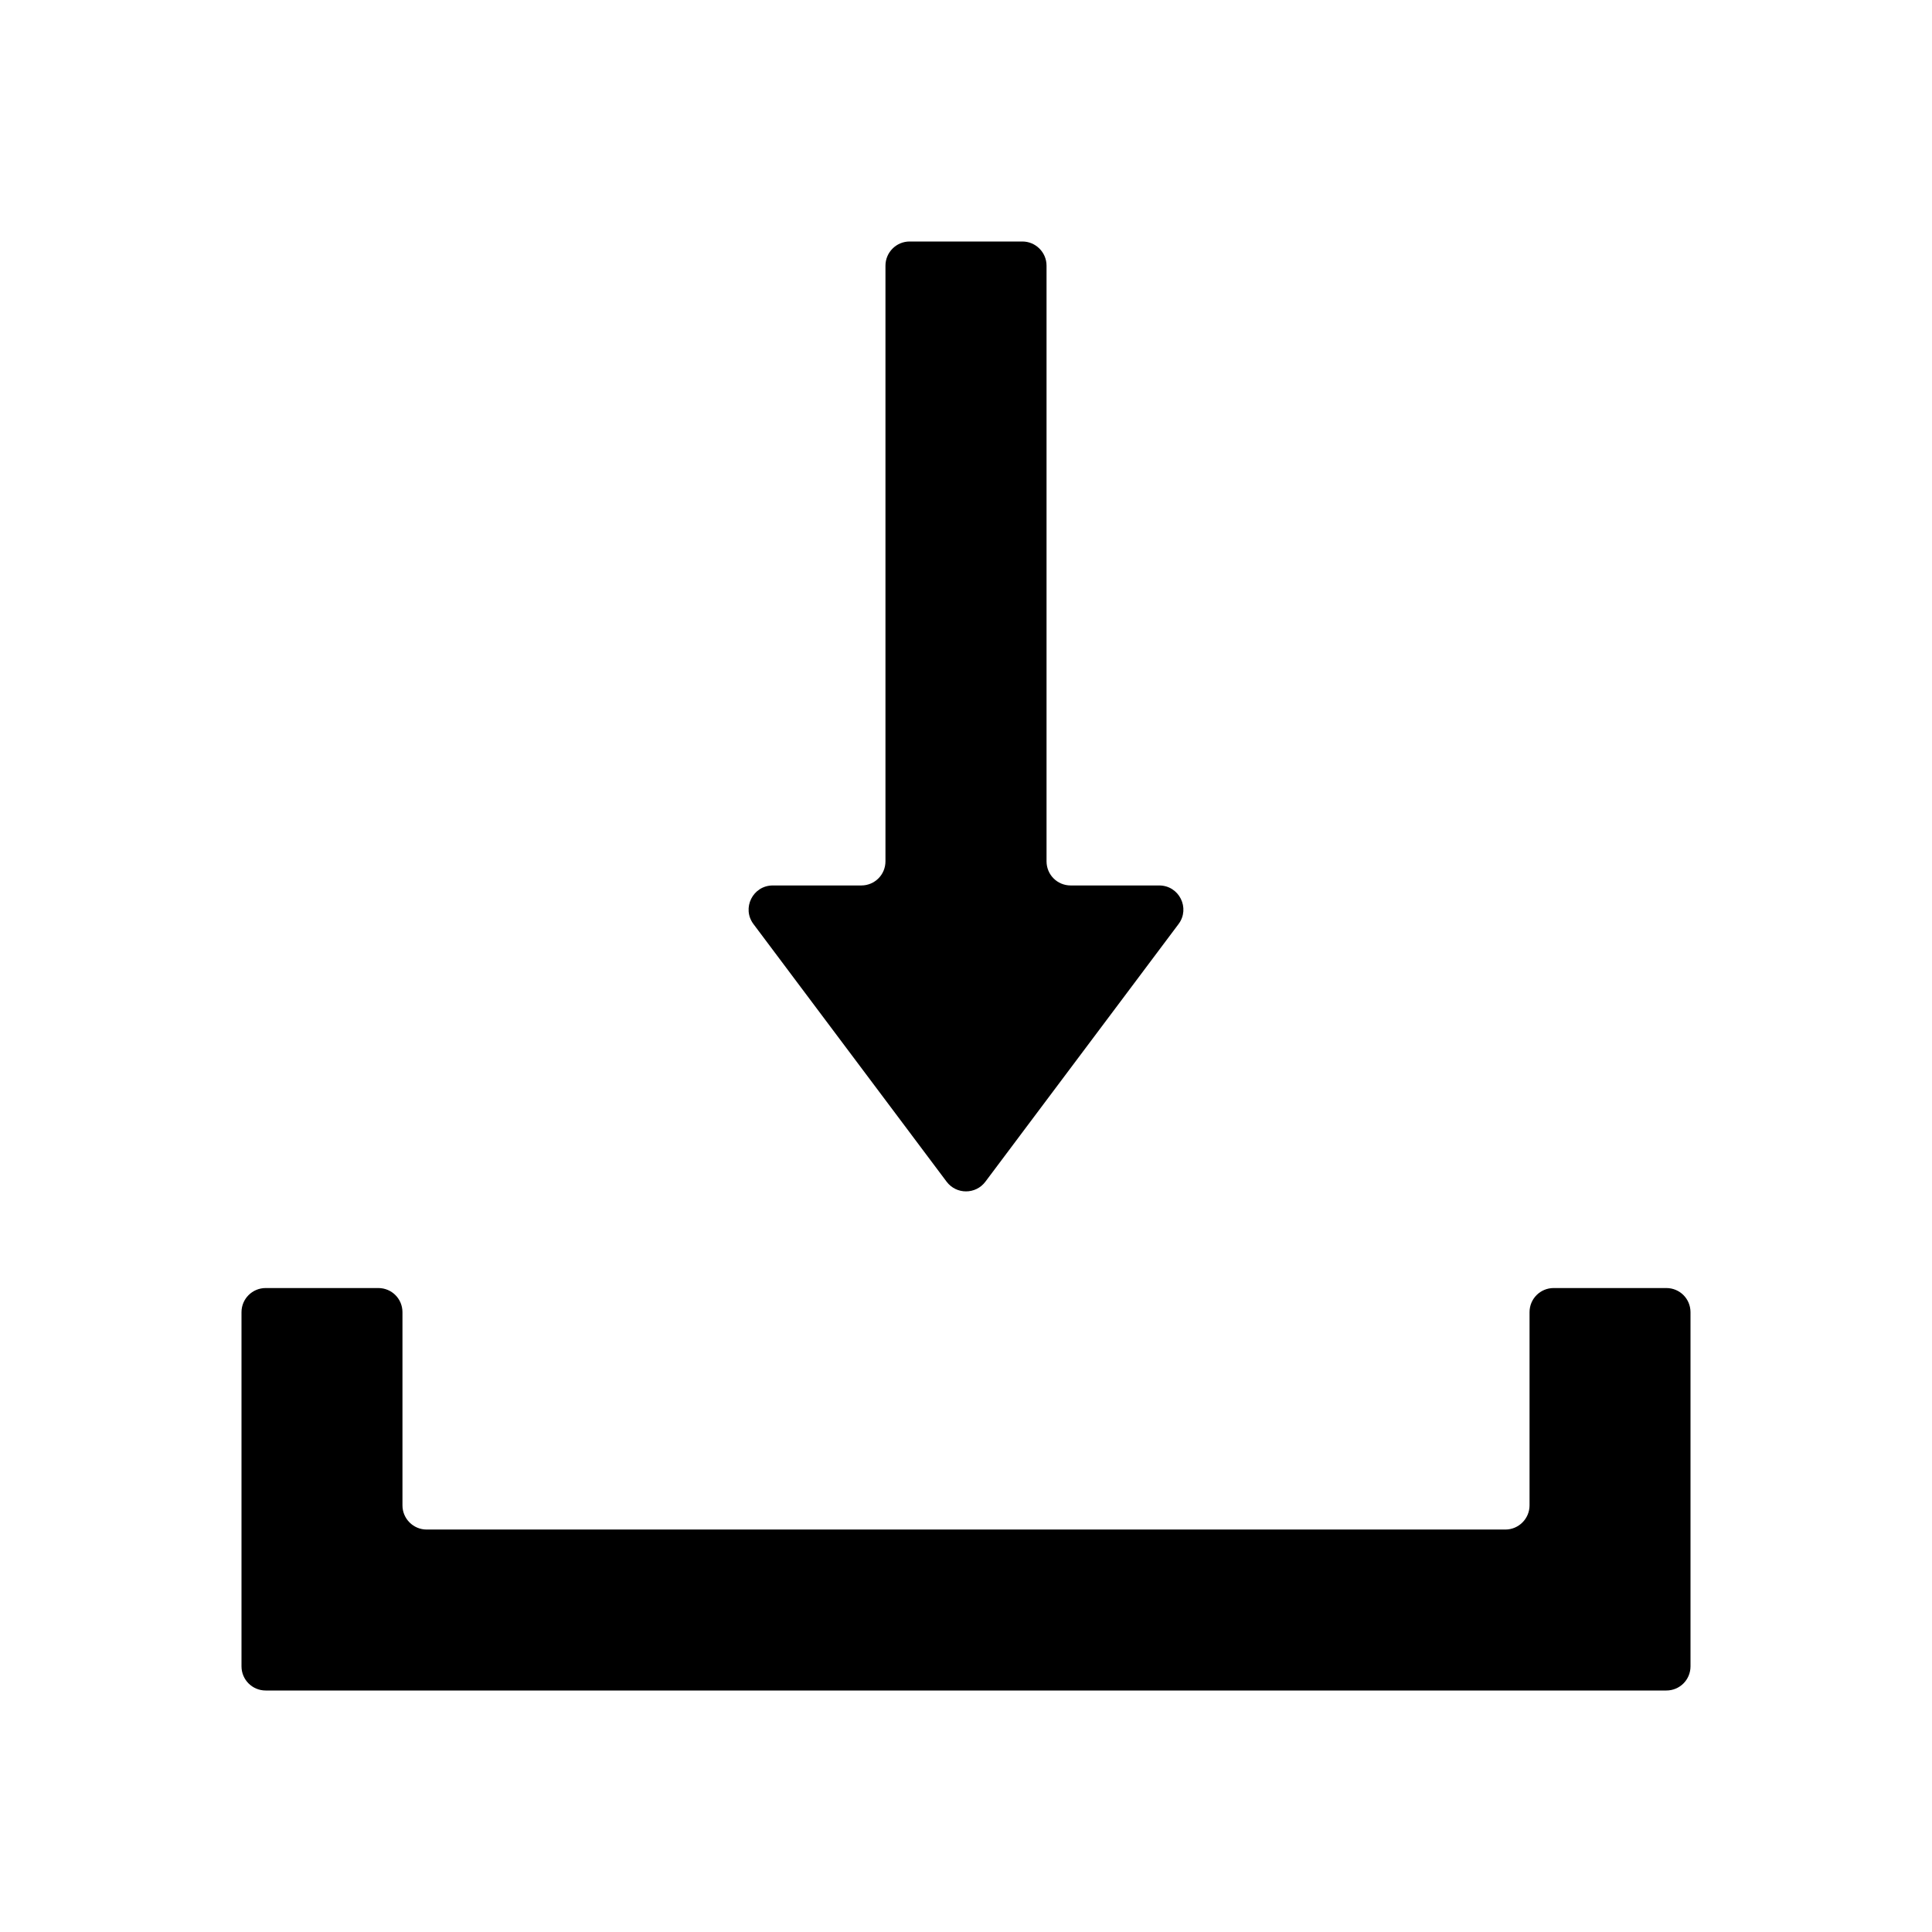 <svg width="16" height="16" viewBox="0 0 16 16" fill="none" xmlns="http://www.w3.org/2000/svg">
<path fill-rule="evenodd" clip-rule="evenodd" d="M7.333 2.2C7.333 2.09 7.423 2 7.533 2H8.467C8.577 2 8.667 2.09 8.667 2.2V7.133C8.667 7.244 8.756 7.333 8.867 7.333L9.6 7.333C9.765 7.333 9.859 7.521 9.76 7.653L8.16 9.787C8.08 9.893 7.92 9.893 7.84 9.787L6.24 7.653C6.141 7.521 6.235 7.333 6.4 7.333L7.133 7.333C7.244 7.333 7.333 7.244 7.333 7.133V2.2ZM2.667 14H3.333H12.667H13.333H13.8C13.911 14 14 13.911 14 13.8V10.867C14 10.756 13.911 10.667 13.8 10.667H12.867C12.756 10.667 12.667 10.756 12.667 10.867V12.467C12.667 12.577 12.577 12.667 12.467 12.667H3.533C3.423 12.667 3.333 12.577 3.333 12.467V10.867C3.333 10.756 3.244 10.667 3.133 10.667H2.2C2.09 10.667 2 10.756 2 10.867V13.8C2 13.911 2.09 14 2.2 14H2.667Z" fill="black"/>
</svg>
